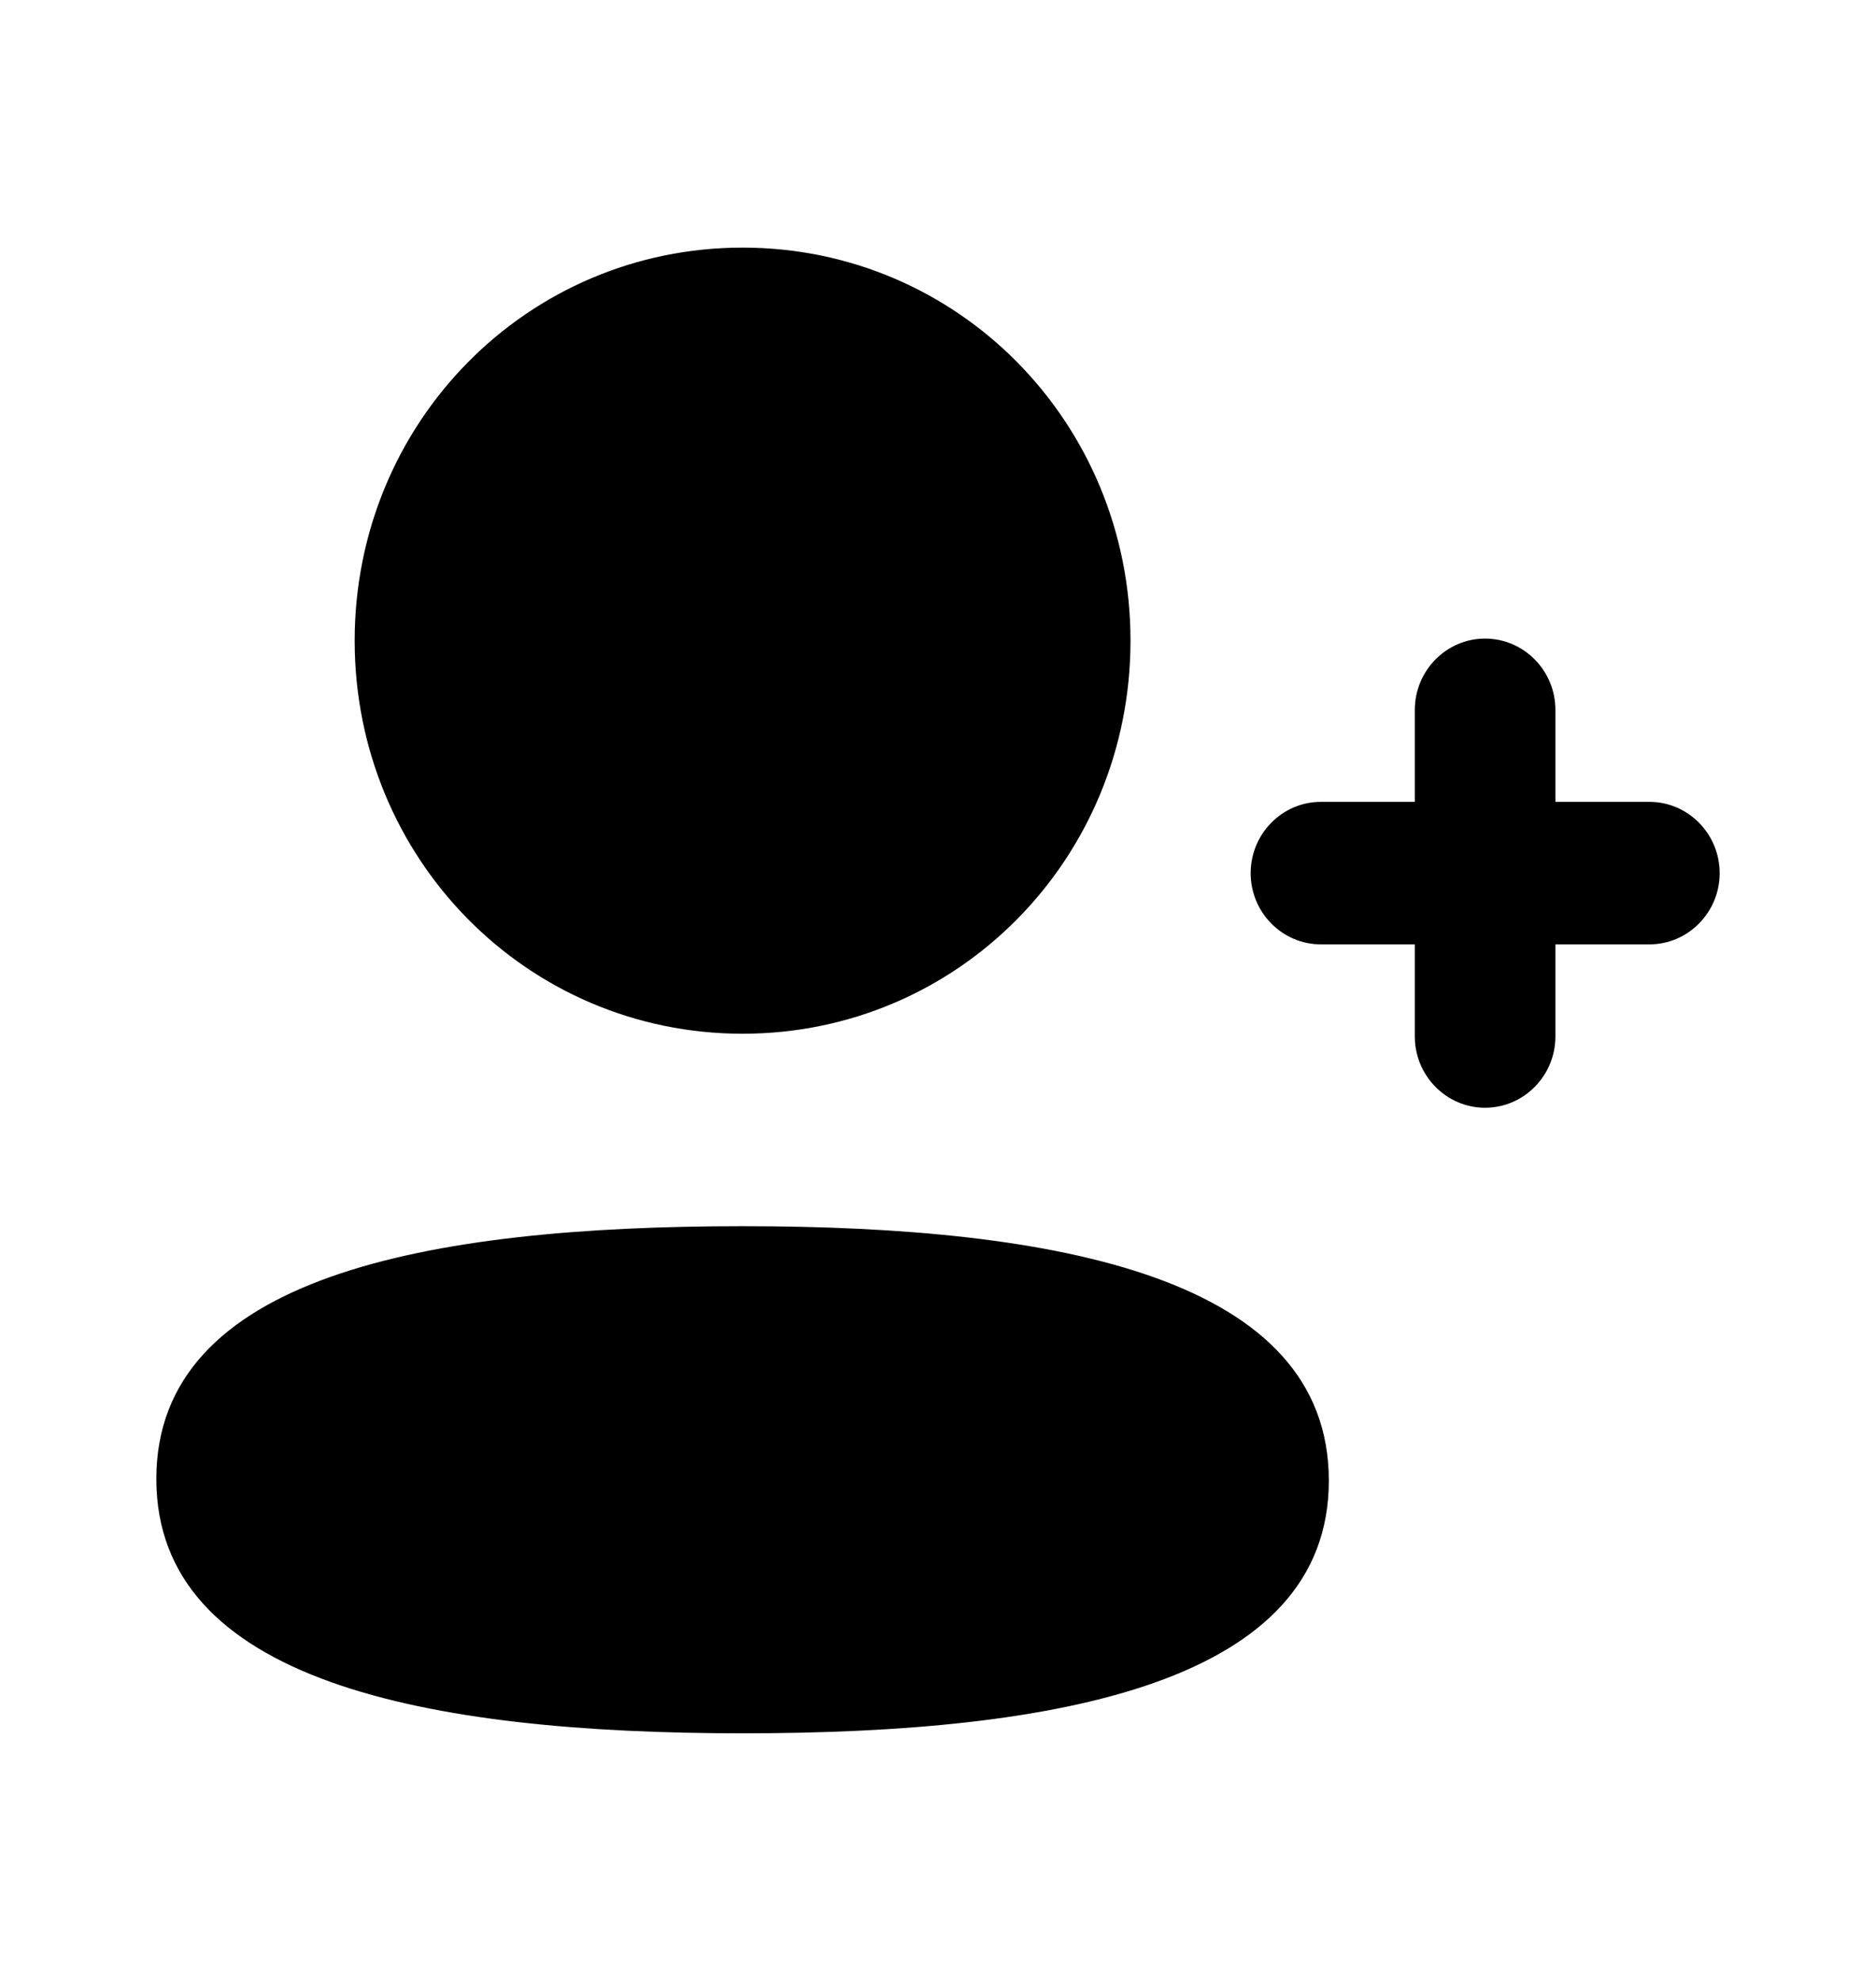 <?xml version="1.0" encoding="UTF-8"?> <svg xmlns="http://www.w3.org/2000/svg" width="18" height="19" viewBox="0 0 18 19" fill="none"><path fill-rule="evenodd" clip-rule="evenodd" d="M7.125 9.915C9.191 9.915 10.847 8.238 10.847 6.145C10.847 4.052 9.191 2.375 7.125 2.375C5.059 2.375 3.403 4.052 3.403 6.145C3.403 8.238 5.059 9.915 7.125 9.915ZM7.125 11.761C4.091 11.761 1.5 12.246 1.5 14.185C1.5 16.122 4.075 16.625 7.125 16.625C10.159 16.625 12.75 16.14 12.75 14.202C12.75 12.263 10.175 11.761 7.125 11.761ZM14.924 7.691H15.826C16.197 7.691 16.5 7.998 16.5 8.375C16.5 8.751 16.197 9.058 15.826 9.058H14.924V9.941C14.924 10.318 14.621 10.625 14.249 10.625C13.878 10.625 13.575 10.318 13.575 9.941V9.058H12.674C12.302 9.058 12 8.751 12 8.375C12 7.998 12.302 7.691 12.674 7.691H13.575V6.809C13.575 6.432 13.878 6.125 14.249 6.125C14.621 6.125 14.924 6.432 14.924 6.809V7.691Z" fill="black"></path></svg> 